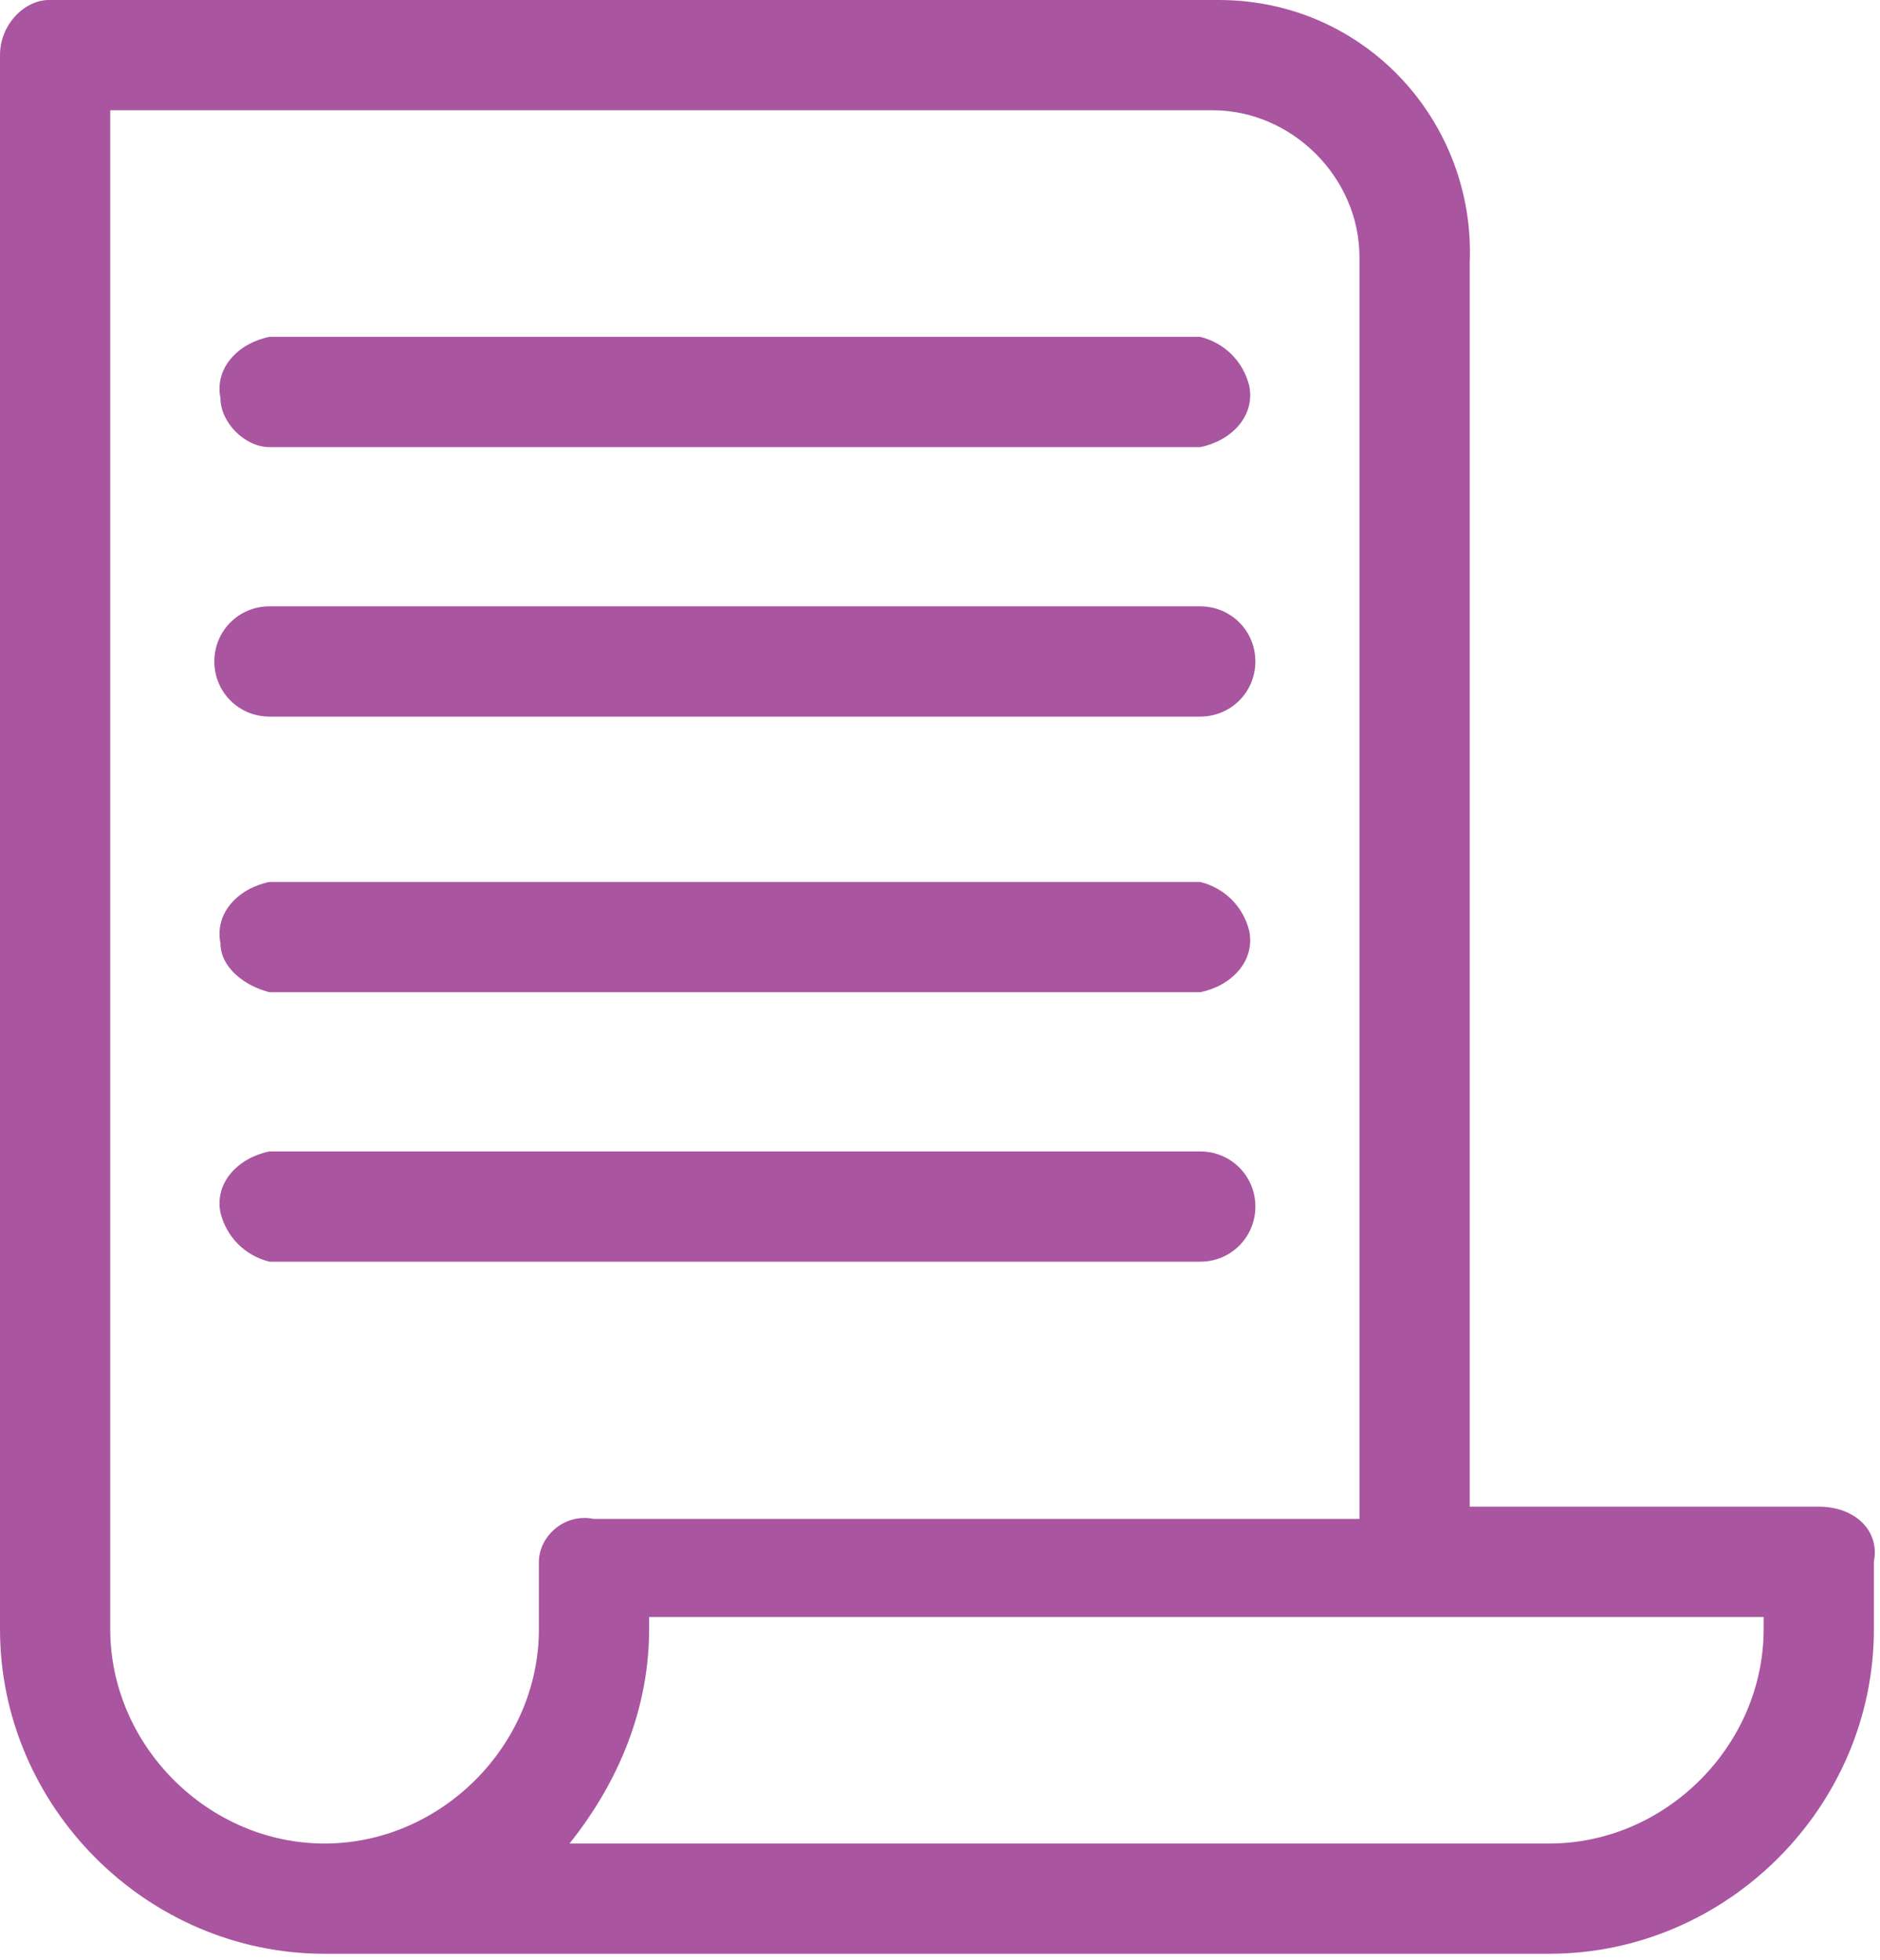 <?xml version="1.0" encoding="utf-8"?>
<!-- Generator: Adobe Illustrator 22.1.0, SVG Export Plug-In . SVG Version: 6.00 Build 0)  -->
<svg version="1.1" id="Layer_1" xmlns="http://www.w3.org/2000/svg" xmlns:xlink="http://www.w3.org/1999/xlink" x="0px" y="0px" width="30.7px" height="32px" viewBox="0 0 30.7 32" style="enable-background:new 0 0 30.7 32;" xml:space="preserve">
  <style type="text/css">
	.st0{fill:#A955A0;}
</style>
  <title></title>
  <path class="st0" d="M29.7,24.6h-5.7V4.3C24.1,2,22.3,0,19.9,0c0,0,0,0-0.1,0h-19C0.4,0,0,0.4,0,0.9v25.7c0,2.9,2.4,5.3,5.3,5.3h20
	c2.9,0,5.3-2.4,5.3-5.3c0,0,0,0,0,0v-1.1C30.7,25,30.3,24.6,29.7,24.6C29.7,24.6,29.7,24.6,29.7,24.6z M8.8,25.5v1.1
	c0,1.9-1.6,3.5-3.5,3.5c-1.9,0-3.5-1.6-3.5-3.5V1.8h18c1.3,0,2.4,1.1,2.4,2.4c0,0,0,0.1,0,0.1v20.5H9.7C9.2,24.7,8.8,25.1,8.8,25.5z
	 M28.8,26.6c0,1.9-1.6,3.5-3.5,3.5H9.3c0.8-1,1.3-2.2,1.3-3.5v-0.2h18.2L28.8,26.6z" />
  <path class="st0" d="M4.4,7.3h15.2c0.5-0.1,0.9-0.5,0.8-1c-0.1-0.4-0.4-0.7-0.8-0.8H4.4C3.9,5.6,3.5,6,3.6,6.5
	C3.6,6.9,4,7.3,4.4,7.3z" />
  <path class="st0" d="M4.4,11.7h15.2c0.5,0,0.9-0.4,0.9-0.9c0-0.5-0.4-0.9-0.9-0.9H4.4c-0.5,0-0.9,0.4-0.9,0.9
	C3.5,11.3,3.9,11.7,4.4,11.7z" />
  <path class="st0" d="M4.4,16.2h15.2c0.5-0.1,0.9-0.5,0.8-1c-0.1-0.4-0.4-0.7-0.8-0.8H4.4c-0.5,0.1-0.9,0.5-0.8,1
	C3.6,15.8,4,16.1,4.4,16.2z" />
  <path class="st0" d="M20.5,19.7c0-0.5-0.4-0.9-0.9-0.9H4.4c-0.5,0.1-0.9,0.5-0.8,1c0.1,0.4,0.4,0.7,0.8,0.8h15.2
	C20.1,20.6,20.5,20.2,20.5,19.7L20.5,19.7z" />
</svg>